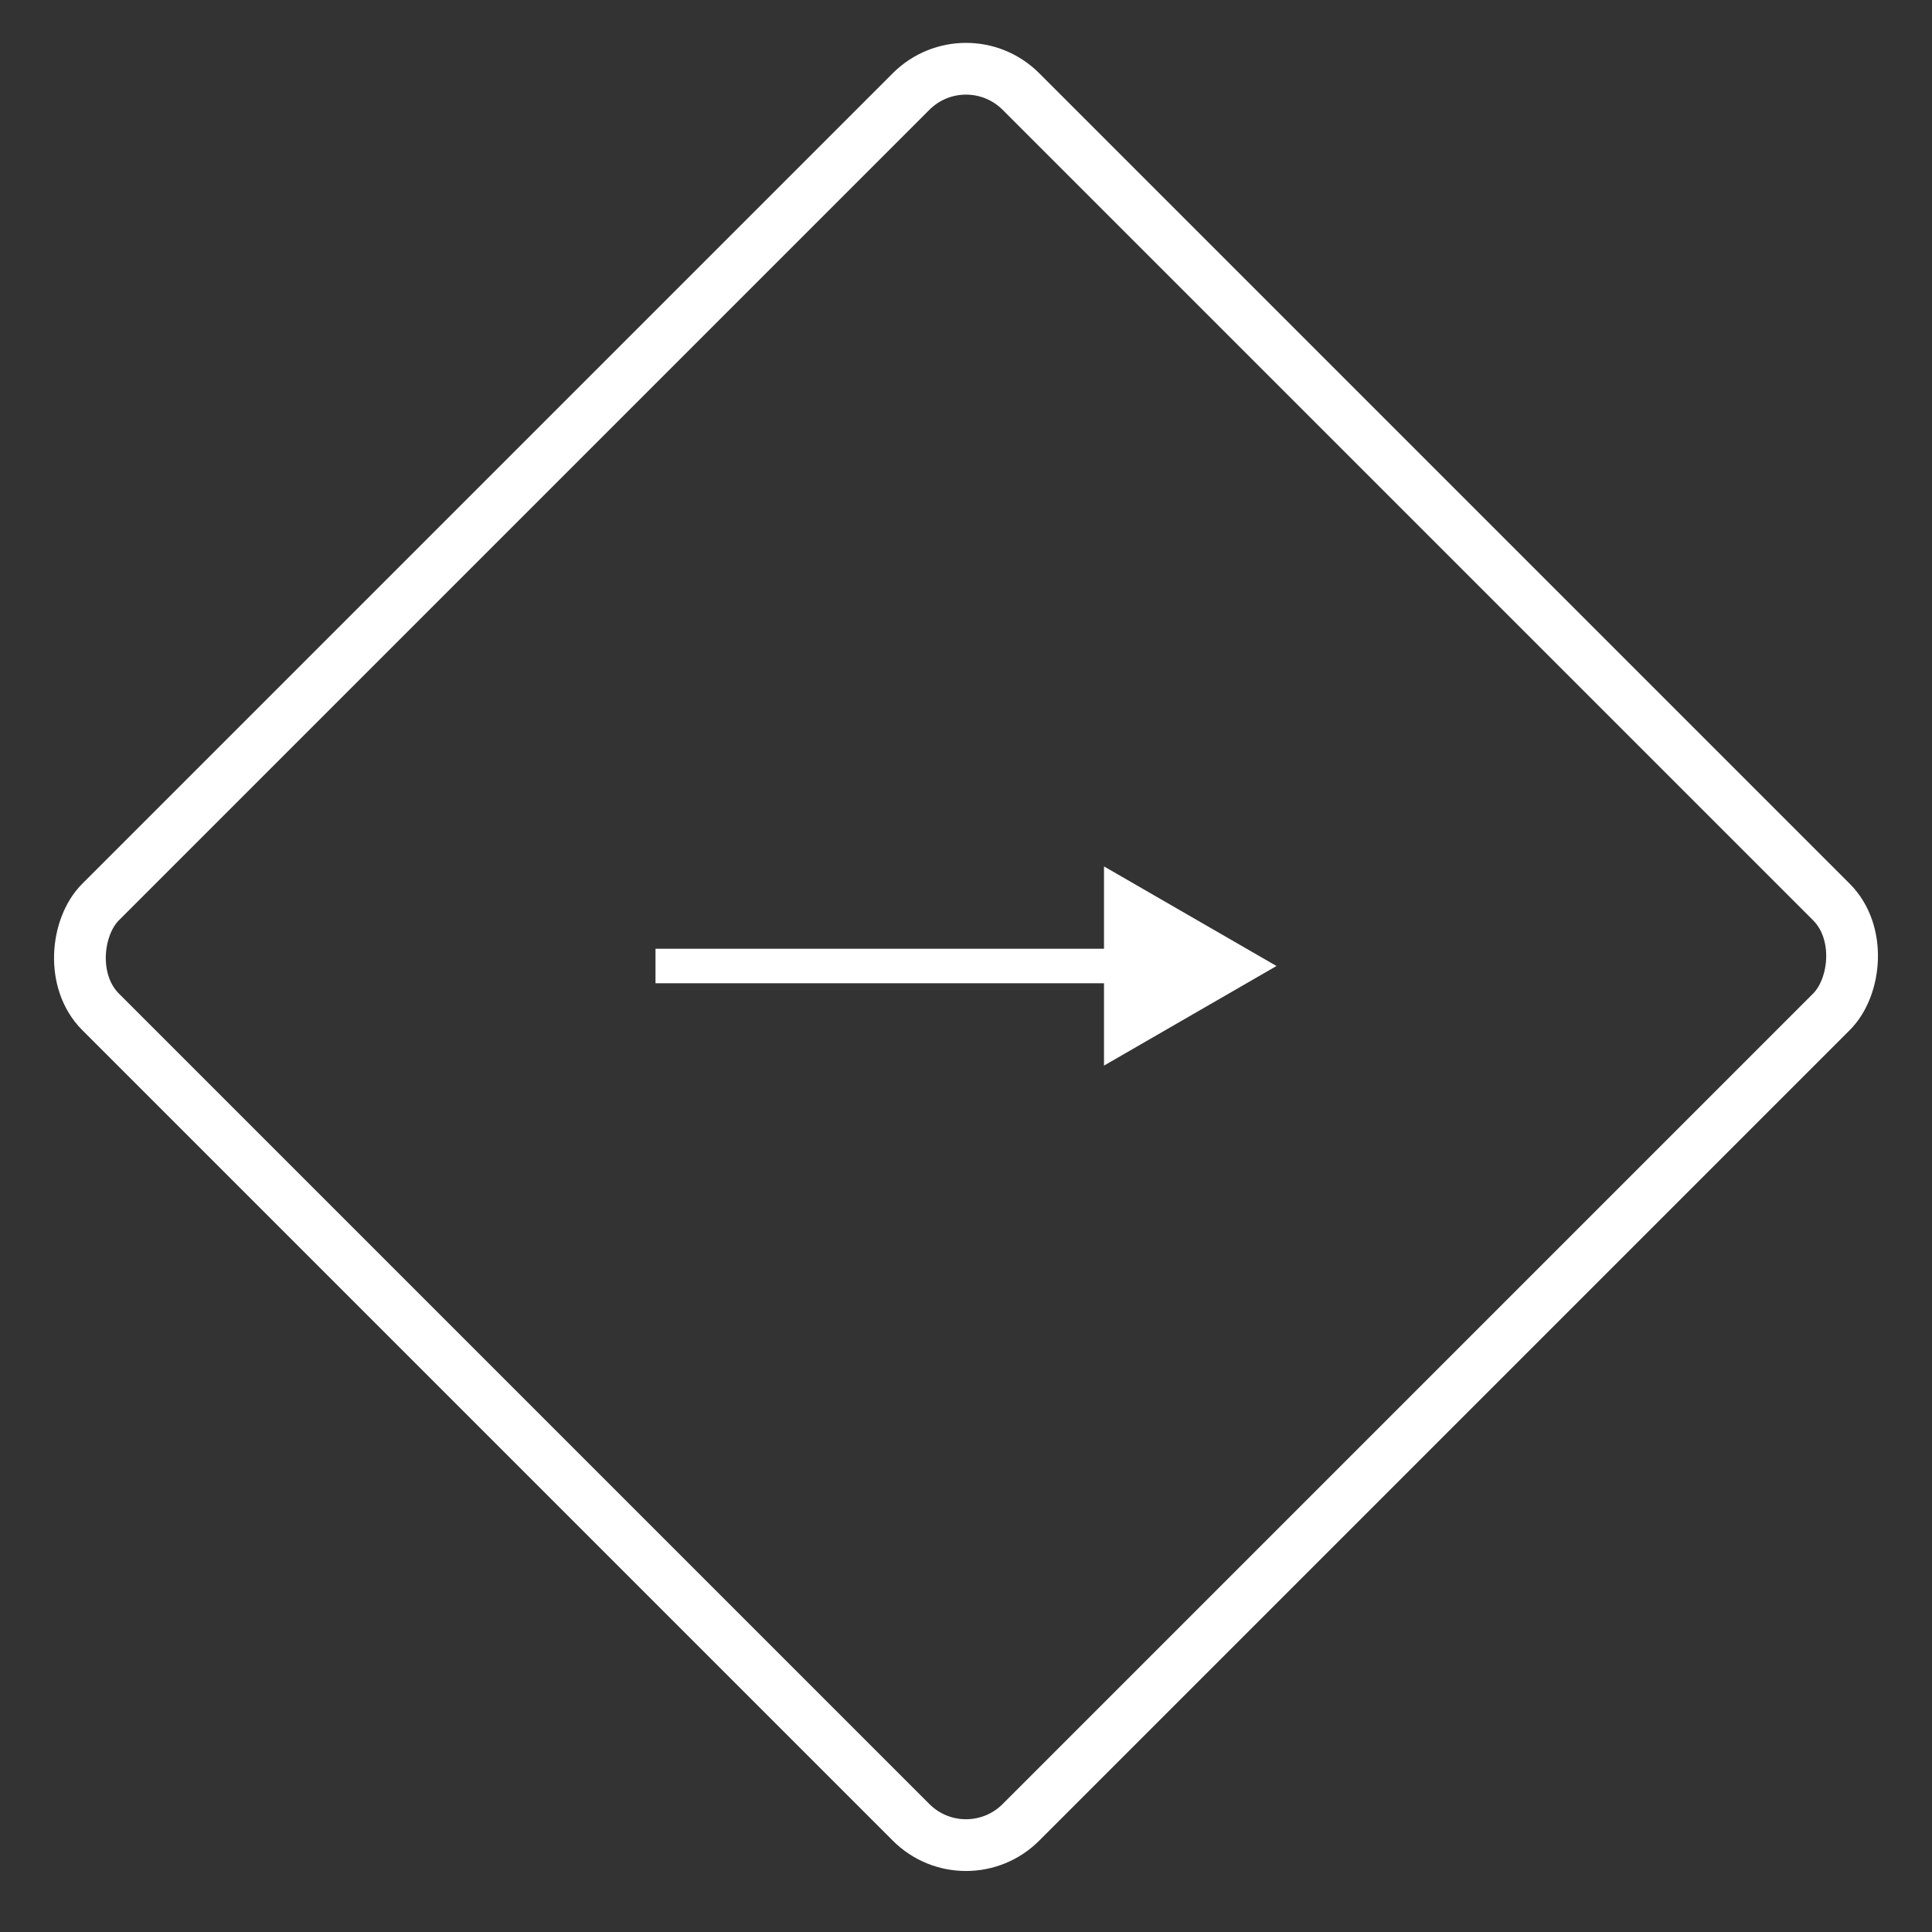 <svg width="56" height="56" viewBox="0 0 56 56" fill="none" xmlns="http://www.w3.org/2000/svg">
<rect x="0" y="0" width="56" height="56" fill="#333333" stroke="none"/>
<path d="M37 28L32 25.113V30.887L37 28ZM19 28.5H32.5V27.5H19V28.5Z" fill="white"/>
<rect x="28" y="1.061" width="37.726" height="37.726" rx="2.25" transform="rotate(45 28 1.061)" stroke="white" stroke-width="1.5"/>
</svg>
